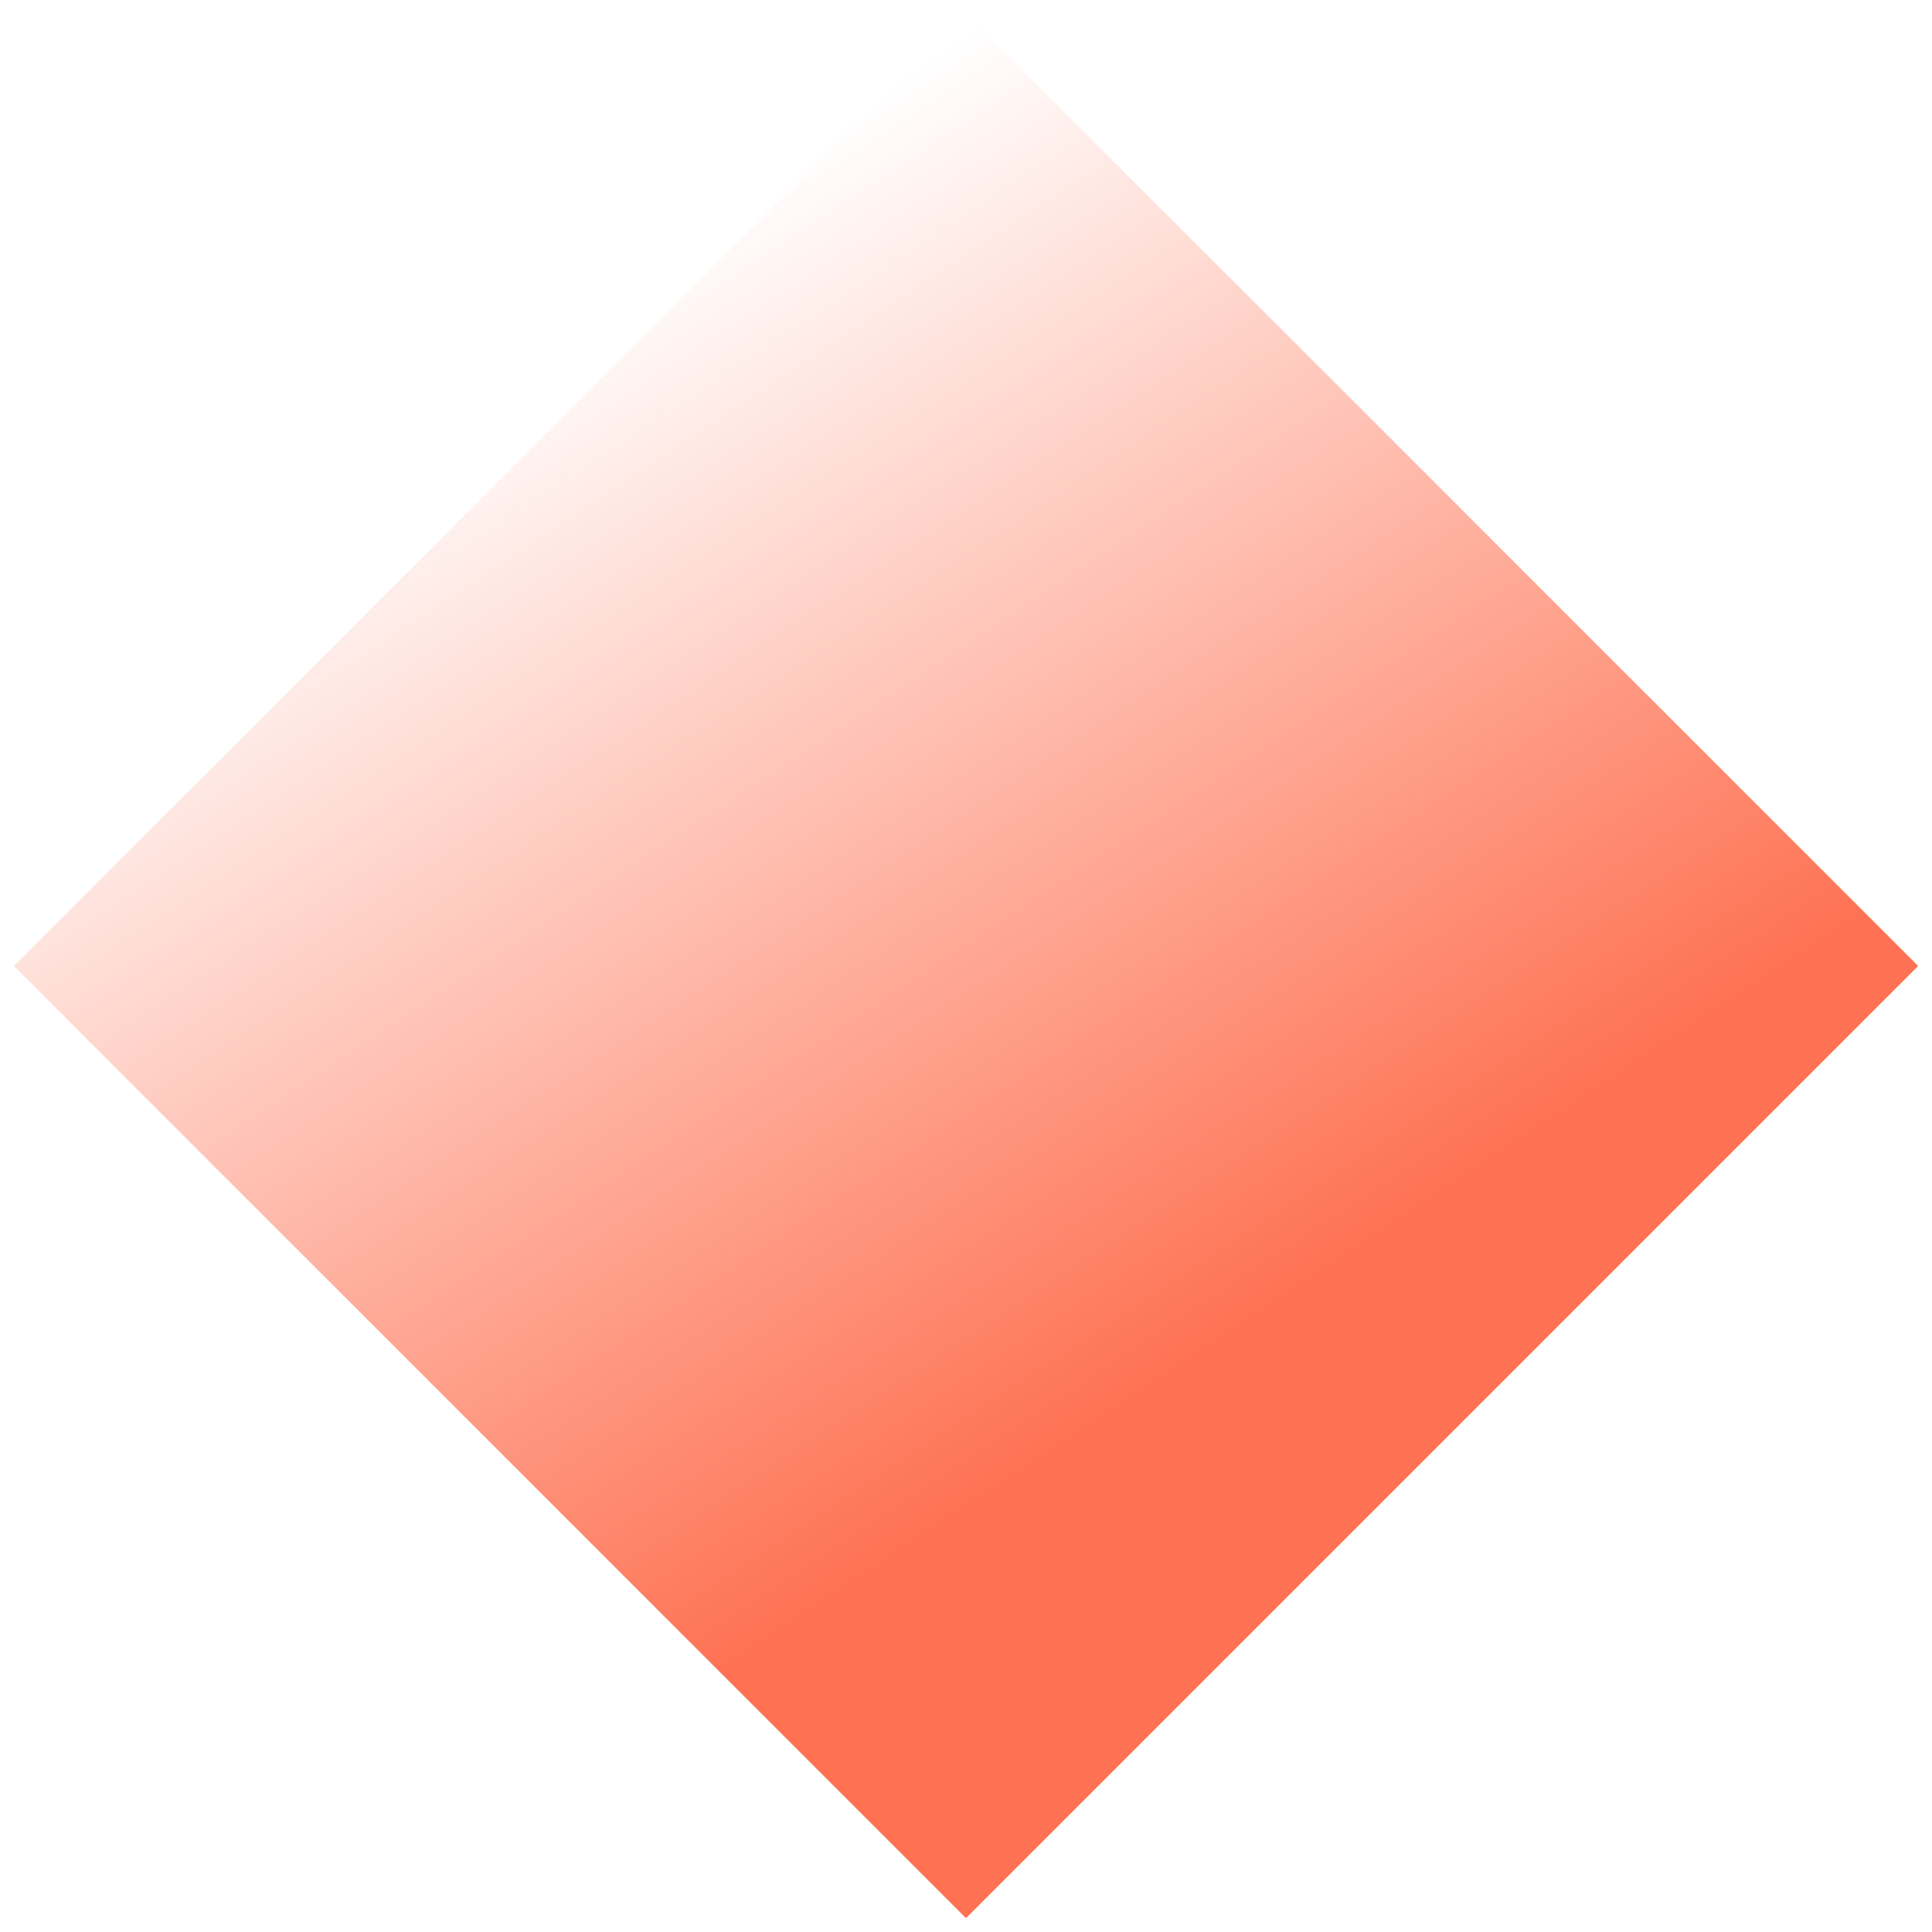<svg width="66" height="66" viewBox="0 0 66 66" fill="none" xmlns="http://www.w3.org/2000/svg">
<path d="M33 0.473L0.473 33L33 65.527L65.527 33L33 0.473Z" fill="url(#paint0_linear_541_5747)"/>
<defs>
<linearGradient id="paint0_linear_541_5747" x1="13" y1="14.5" x2="42.5" y2="59" gradientUnits="userSpaceOnUse">
<stop stop-color="#FE7152" stop-opacity="0"/>
<stop offset="0.792" stop-color="#FE7152"/>
</linearGradient>
</defs>
</svg>
